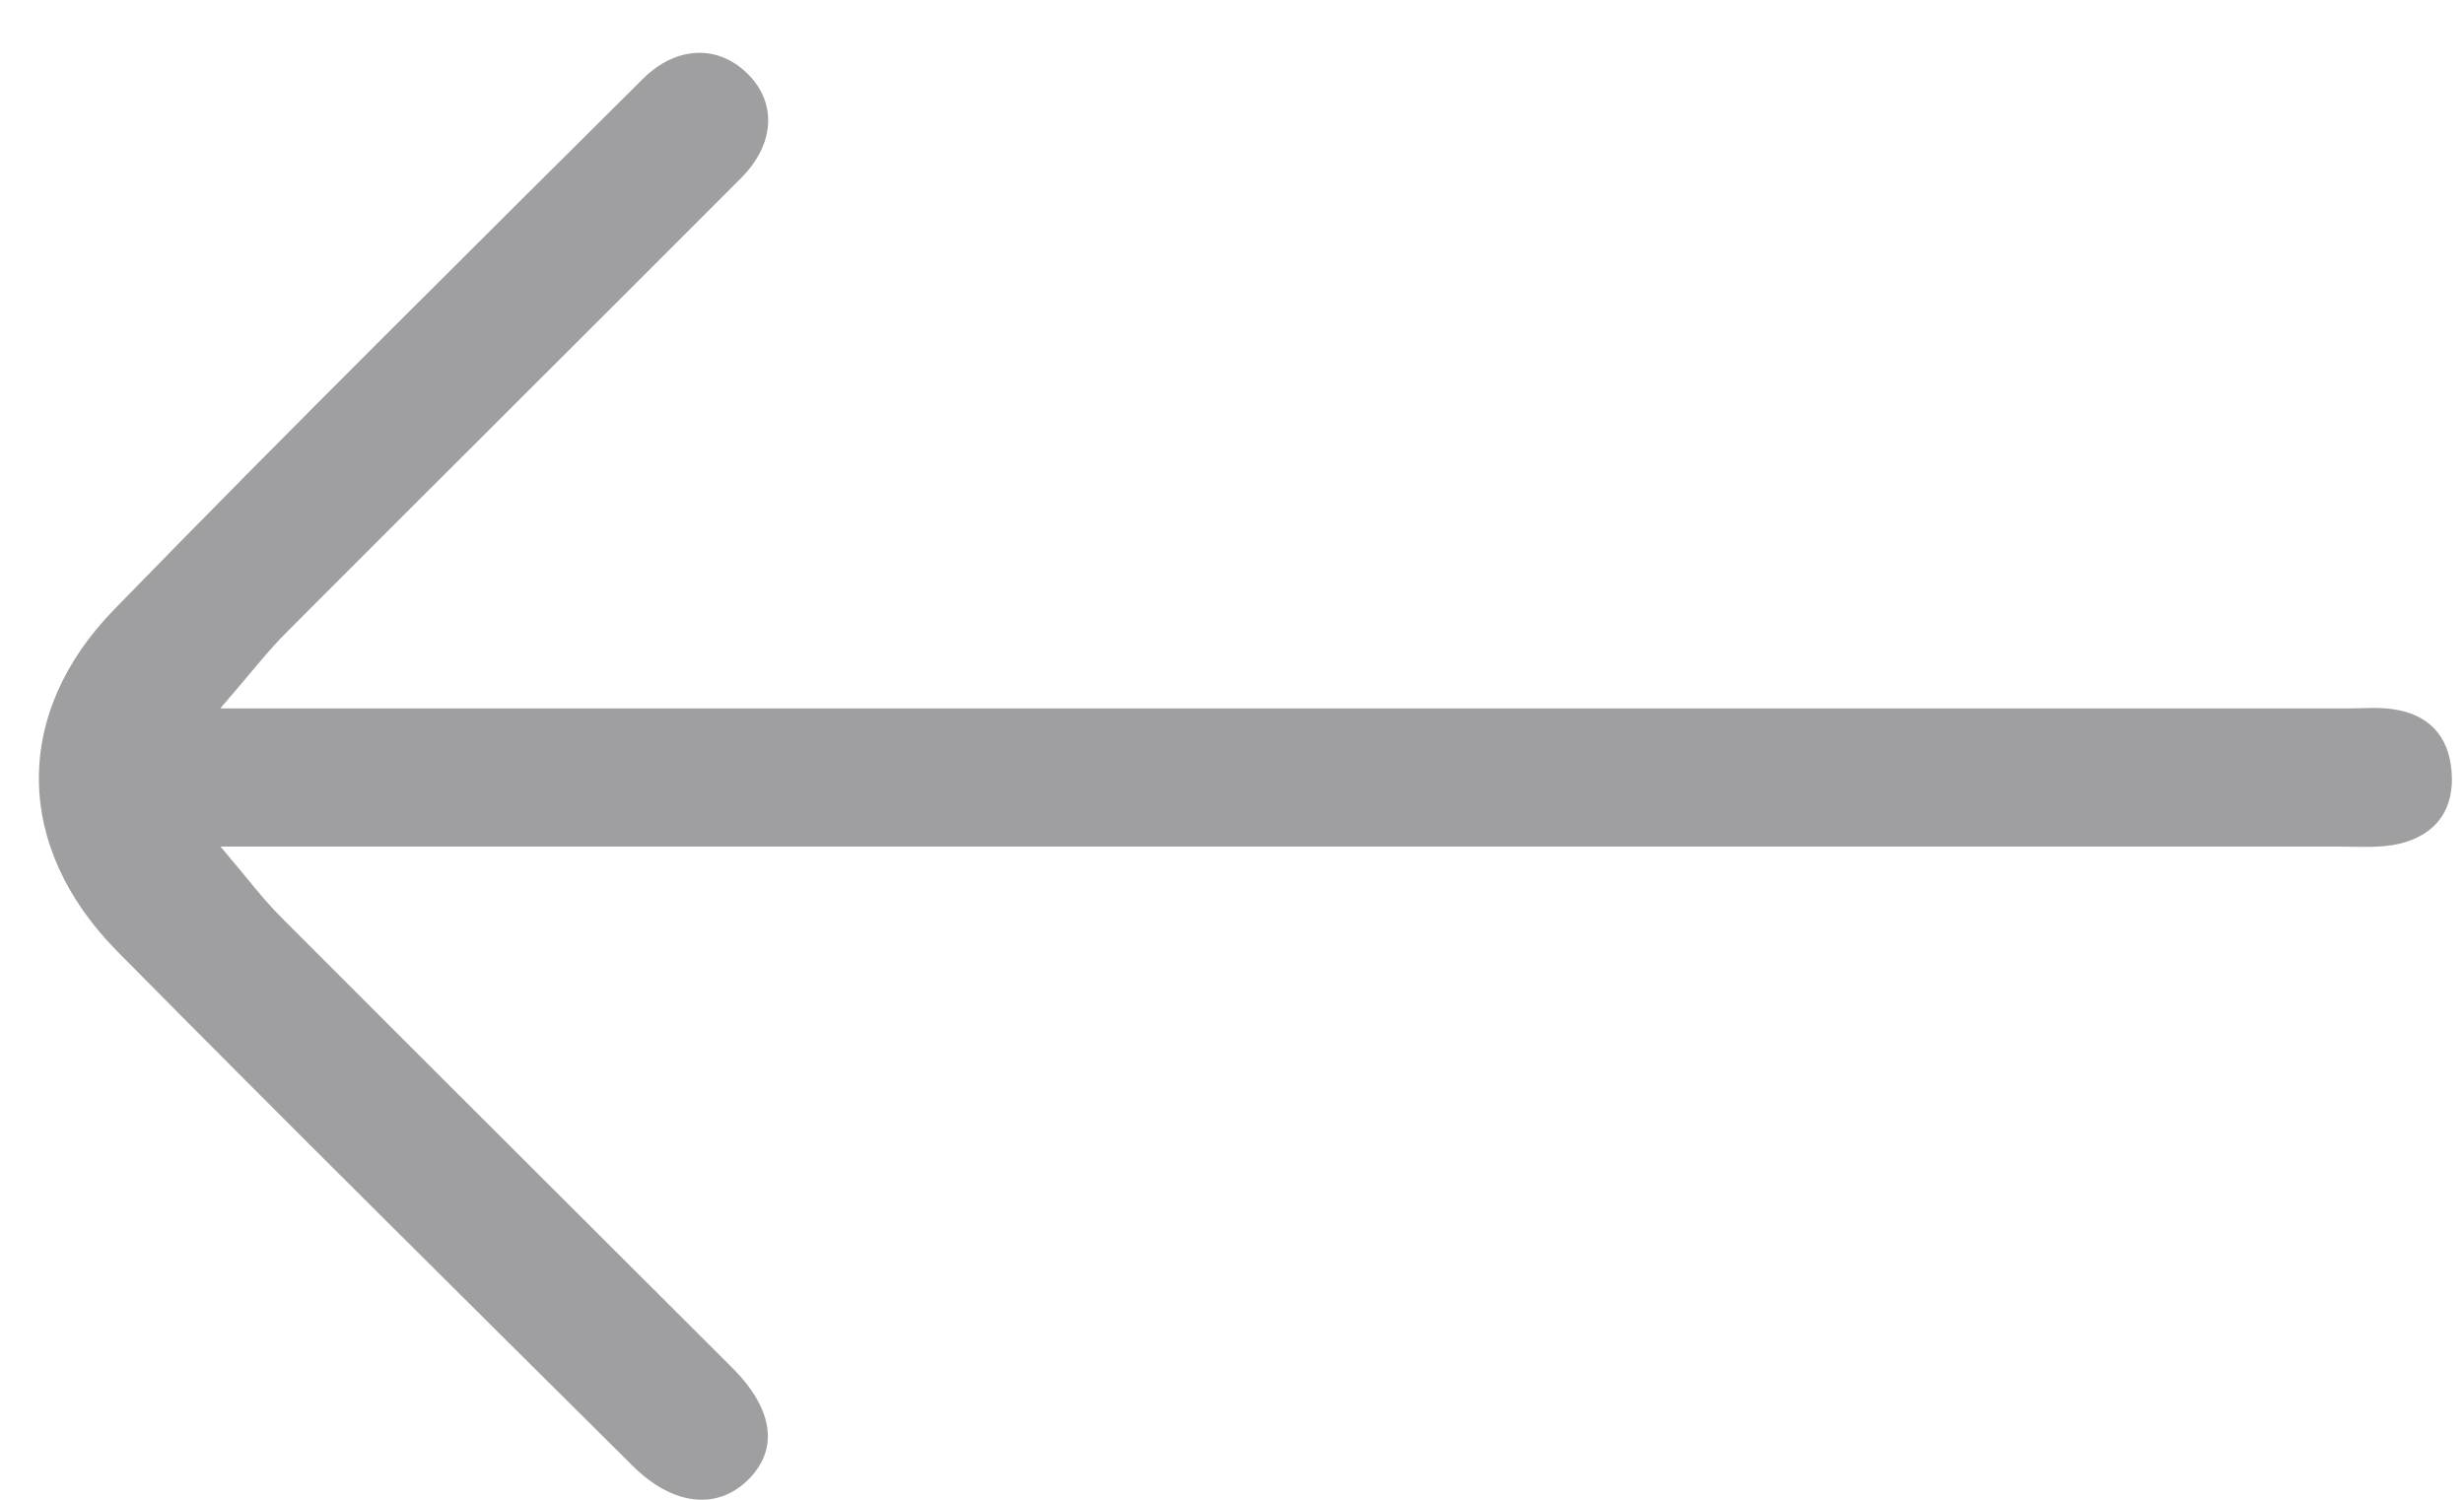 <svg xmlns="http://www.w3.org/2000/svg" width="23" height="14" viewBox="0 0 23 14" fill="none"><path d="M2.056 7.9C2.301 8.187 2.452 8.392 2.631 8.569C4.027 9.969 5.429 11.363 6.828 12.761C7.214 13.144 7.271 13.513 6.998 13.799C6.71 14.099 6.29 14.064 5.908 13.686C4.3 12.088 2.687 10.492 1.093 8.879C0.134 7.907 0.114 6.664 1.068 5.687C2.692 4.018 4.35 2.38 6 0.737C6.318 0.422 6.707 0.418 6.981 0.691C7.251 0.961 7.236 1.344 6.915 1.665C5.508 3.076 4.094 4.479 2.687 5.89C2.495 6.081 2.329 6.299 2.056 6.613L2.696 6.613C9.104 6.613 15.514 6.613 21.922 6.613C22.06 6.613 22.2 6.6 22.335 6.62C22.667 6.666 22.857 6.867 22.884 7.199C22.914 7.555 22.741 7.793 22.398 7.876C22.223 7.918 22.032 7.903 21.848 7.903C15.484 7.903 9.122 7.903 2.759 7.903C2.574 7.903 2.392 7.903 2.056 7.903L2.056 7.9Z" fill="#9F9FA2"></path></svg>